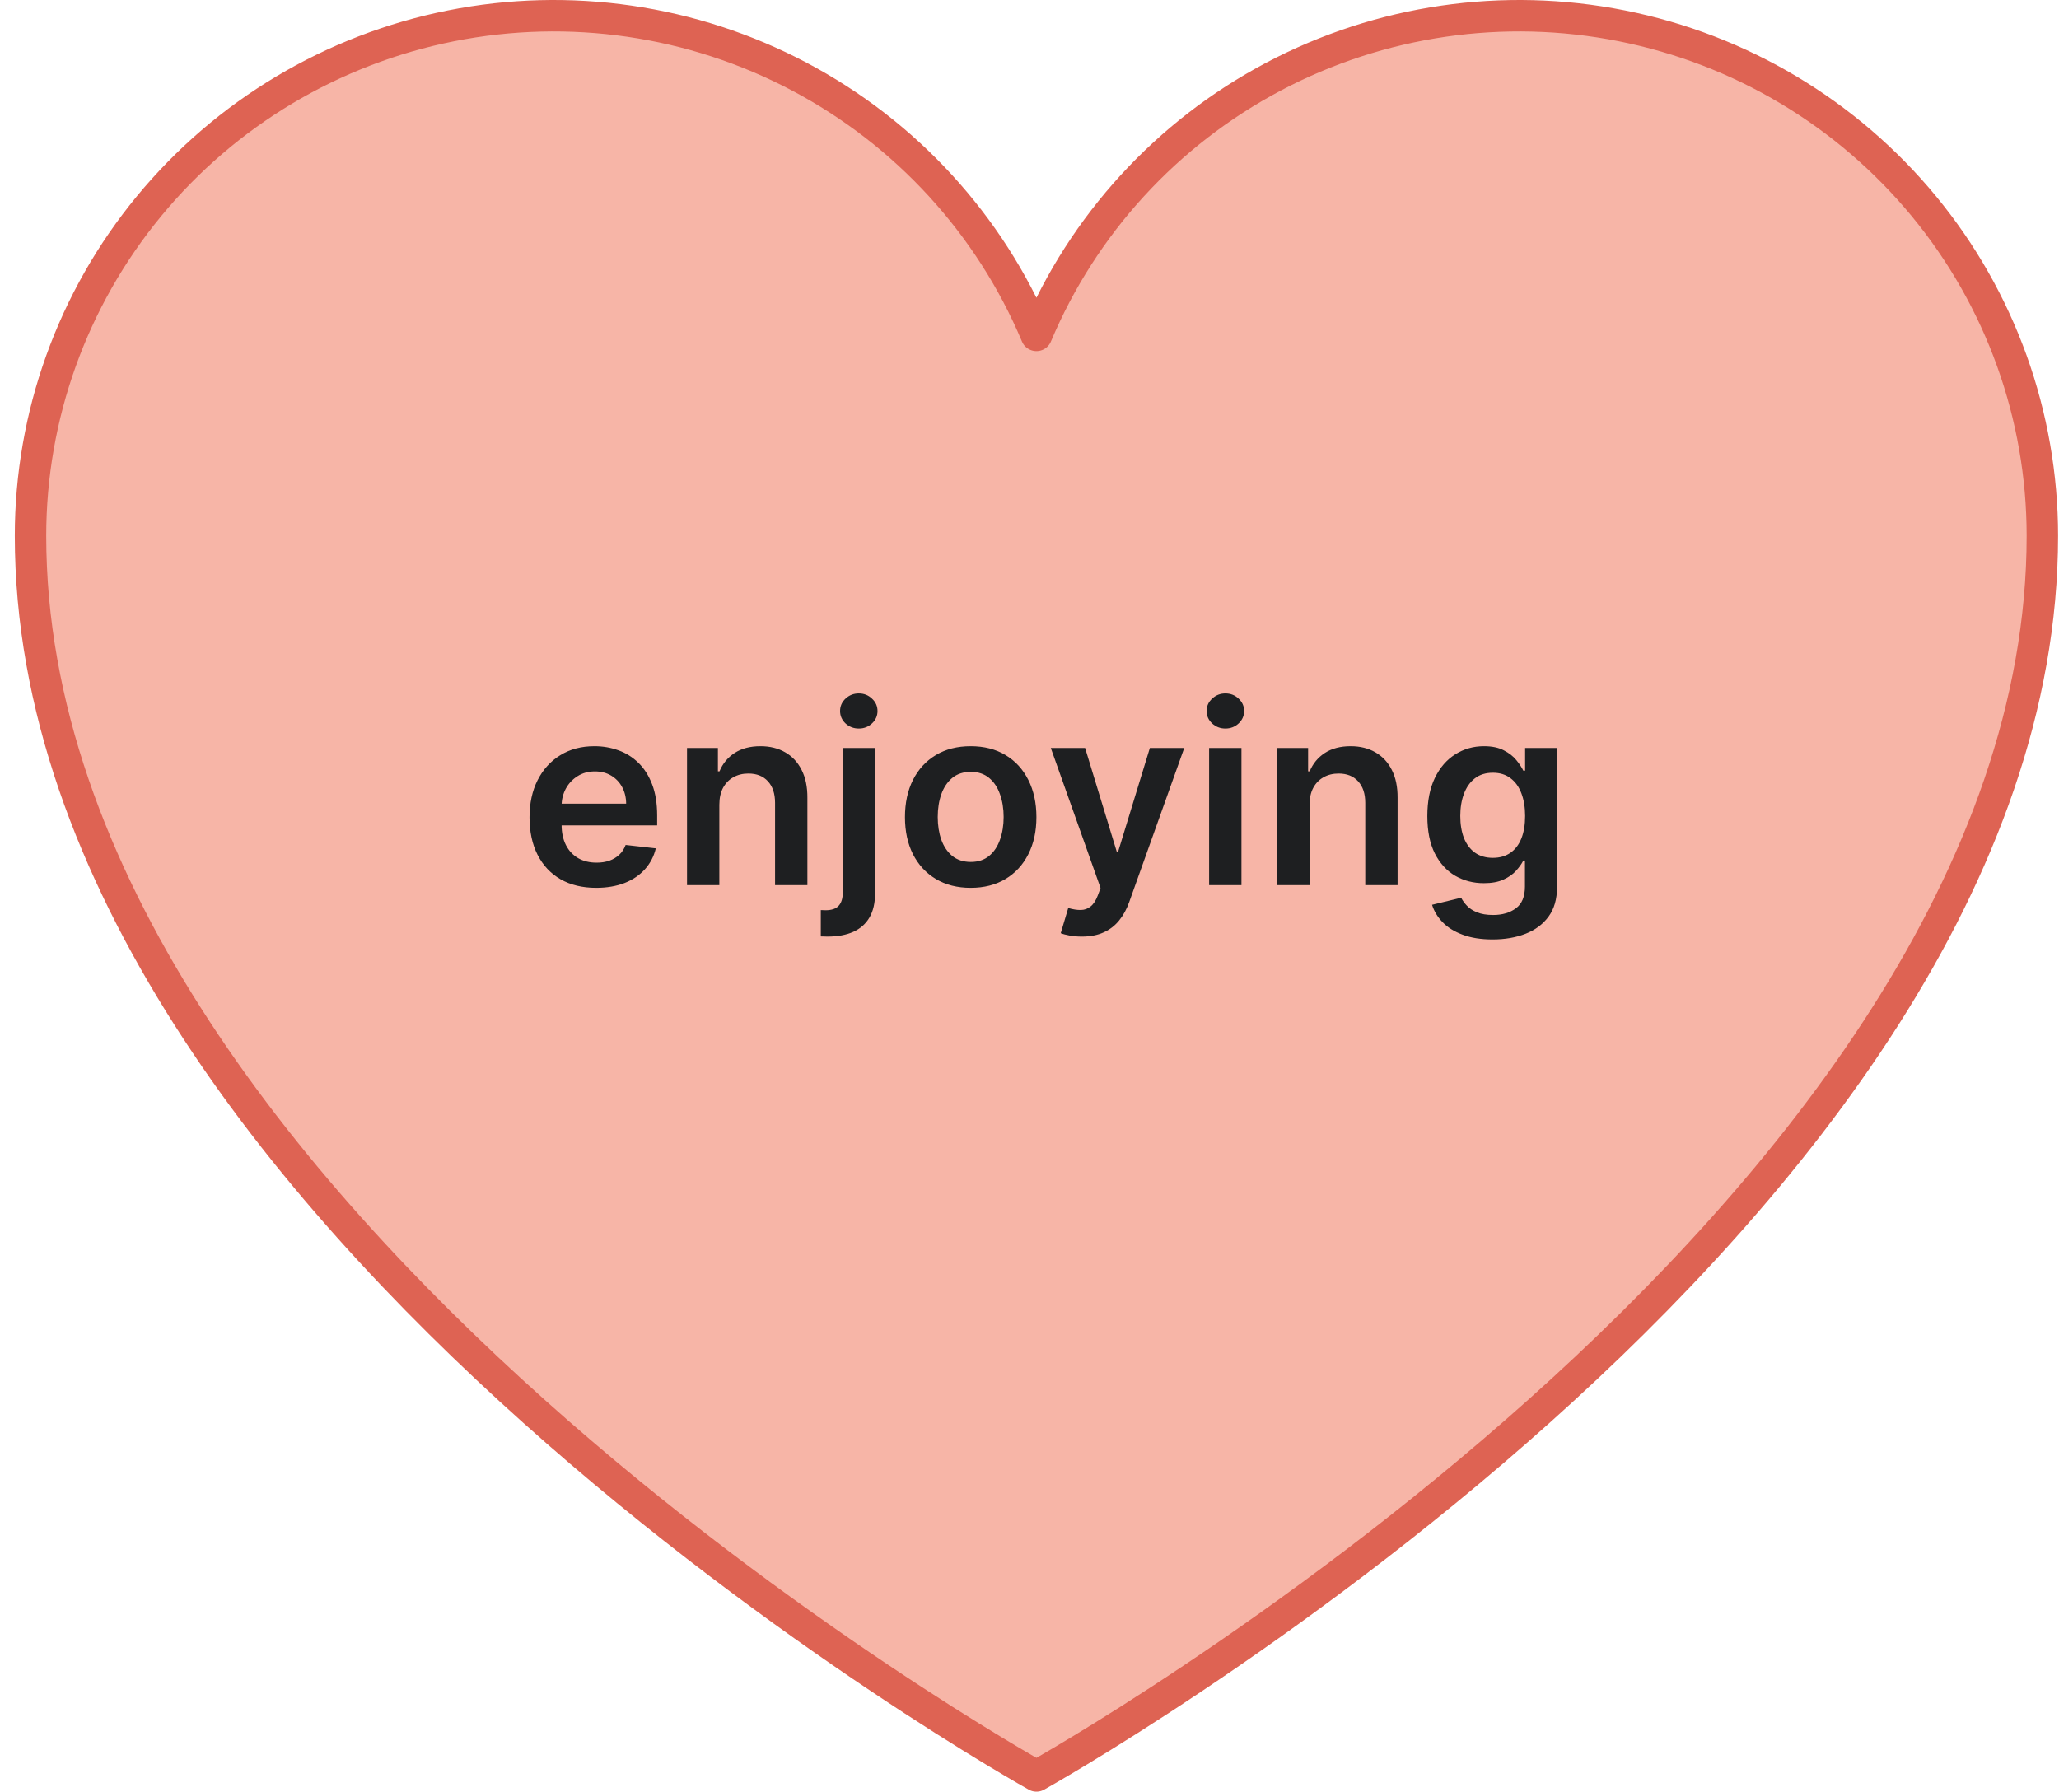 <?xml version="1.0" encoding="UTF-8"?> <svg xmlns="http://www.w3.org/2000/svg" width="131" height="114" viewBox="0 0 131 114" fill="none"> <path d="M65.941 113C65.941 113 1.941 77.364 1.941 34.091C1.943 26.443 4.608 19.031 9.484 13.116C14.36 7.201 21.146 3.147 28.688 1.645C36.23 0.142 44.063 1.284 50.854 4.874C57.646 8.465 62.977 14.284 65.942 21.341L65.941 21.341C68.906 14.284 74.237 8.465 81.028 4.874C87.82 1.284 95.653 0.142 103.195 1.645C110.737 3.147 117.523 7.201 122.399 13.116C127.275 19.031 129.94 26.443 129.941 34.091C129.941 77.364 65.941 113 65.941 113Z" fill="#F7B5A7" stroke="#DE6353" stroke-width="2" stroke-linecap="round" stroke-linejoin="round"></path> <path d="M37.929 56.492C37.054 56.492 36.298 56.31 35.662 55.946C35.029 55.579 34.543 55.06 34.202 54.389C33.861 53.715 33.69 52.922 33.69 52.009C33.69 51.111 33.861 50.323 34.202 49.645C34.547 48.963 35.028 48.433 35.645 48.054C36.262 47.672 36.988 47.48 37.821 47.48C38.359 47.48 38.867 47.568 39.344 47.742C39.825 47.912 40.249 48.177 40.617 48.537C40.988 48.897 41.279 49.355 41.492 49.912C41.704 50.465 41.81 51.124 41.81 51.889V52.52H34.656V51.134H39.838C39.834 50.74 39.749 50.389 39.583 50.083C39.416 49.772 39.183 49.528 38.884 49.35C38.588 49.172 38.243 49.083 37.849 49.083C37.429 49.083 37.06 49.185 36.742 49.389C36.423 49.59 36.175 49.855 35.997 50.185C35.823 50.511 35.734 50.869 35.73 51.259V52.469C35.73 52.977 35.823 53.412 36.009 53.776C36.194 54.136 36.454 54.412 36.787 54.605C37.12 54.795 37.511 54.889 37.958 54.889C38.257 54.889 38.528 54.848 38.77 54.764C39.012 54.677 39.223 54.55 39.401 54.384C39.579 54.217 39.713 54.011 39.804 53.764L41.724 53.98C41.603 54.488 41.372 54.931 41.031 55.31C40.694 55.685 40.262 55.977 39.736 56.185C39.209 56.389 38.607 56.492 37.929 56.492ZM45.767 51.208V56.321H43.71V47.594H45.676V49.077H45.778C45.979 48.588 46.299 48.2 46.738 47.912C47.181 47.624 47.729 47.48 48.38 47.48C48.983 47.48 49.507 47.609 49.954 47.867C50.405 48.124 50.753 48.497 51 48.986C51.25 49.475 51.373 50.068 51.369 50.764V56.321H49.312V51.083C49.312 50.499 49.161 50.043 48.858 49.713C48.558 49.384 48.144 49.219 47.613 49.219C47.253 49.219 46.933 49.299 46.653 49.458C46.377 49.613 46.159 49.838 46 50.134C45.844 50.429 45.767 50.787 45.767 51.208ZM53.62 47.594H55.677V56.821C55.677 57.45 55.557 57.969 55.319 58.378C55.08 58.787 54.735 59.092 54.285 59.293C53.834 59.494 53.286 59.594 52.642 59.594C52.567 59.594 52.497 59.592 52.432 59.588C52.368 59.588 52.298 59.586 52.222 59.583V57.907C52.279 57.91 52.33 57.912 52.376 57.912C52.421 57.916 52.468 57.918 52.517 57.918C52.911 57.918 53.194 57.821 53.364 57.628C53.535 57.439 53.62 57.16 53.62 56.793V47.594ZM54.642 46.355C54.313 46.355 54.031 46.247 53.796 46.032C53.565 45.812 53.449 45.549 53.449 45.242C53.449 44.931 53.565 44.668 53.796 44.452C54.031 44.232 54.313 44.122 54.642 44.122C54.968 44.122 55.247 44.232 55.478 44.452C55.713 44.668 55.83 44.931 55.83 45.242C55.83 45.549 55.713 45.812 55.478 46.032C55.247 46.247 54.968 46.355 54.642 46.355ZM61.758 56.492C60.906 56.492 60.168 56.304 59.543 55.929C58.918 55.554 58.433 55.03 58.088 54.355C57.747 53.681 57.577 52.893 57.577 51.992C57.577 51.09 57.747 50.3 58.088 49.622C58.433 48.944 58.918 48.418 59.543 48.043C60.168 47.668 60.906 47.48 61.758 47.48C62.611 47.48 63.349 47.668 63.974 48.043C64.599 48.418 65.082 48.944 65.423 49.622C65.768 50.3 65.94 51.09 65.94 51.992C65.94 52.893 65.768 53.681 65.423 54.355C65.082 55.03 64.599 55.554 63.974 55.929C63.349 56.304 62.611 56.492 61.758 56.492ZM61.77 54.844C62.232 54.844 62.618 54.717 62.929 54.463C63.24 54.206 63.471 53.861 63.622 53.429C63.777 52.997 63.855 52.516 63.855 51.986C63.855 51.452 63.777 50.969 63.622 50.537C63.471 50.102 63.24 49.755 62.929 49.497C62.618 49.24 62.232 49.111 61.77 49.111C61.296 49.111 60.902 49.24 60.588 49.497C60.277 49.755 60.044 50.102 59.889 50.537C59.738 50.969 59.662 51.452 59.662 51.986C59.662 52.516 59.738 52.997 59.889 53.429C60.044 53.861 60.277 54.206 60.588 54.463C60.902 54.717 61.296 54.844 61.77 54.844ZM68.828 59.594C68.547 59.594 68.288 59.571 68.049 59.526C67.814 59.484 67.627 59.435 67.487 59.378L67.964 57.776C68.263 57.863 68.53 57.905 68.765 57.901C69 57.897 69.206 57.823 69.384 57.679C69.566 57.539 69.72 57.304 69.845 56.975L70.021 56.503L66.856 47.594H69.038L71.049 54.185H71.14L73.157 47.594H75.345L71.85 57.378C71.687 57.84 71.472 58.236 71.203 58.566C70.934 58.899 70.604 59.153 70.214 59.327C69.828 59.505 69.365 59.594 68.828 59.594ZM76.928 56.321V47.594H78.985V56.321H76.928ZM77.962 46.355C77.636 46.355 77.356 46.247 77.121 46.032C76.886 45.812 76.769 45.549 76.769 45.242C76.769 44.931 76.886 44.668 77.121 44.452C77.356 44.232 77.636 44.122 77.962 44.122C78.292 44.122 78.572 44.232 78.803 44.452C79.038 44.668 79.155 44.931 79.155 45.242C79.155 45.549 79.038 45.812 78.803 46.032C78.572 46.247 78.292 46.355 77.962 46.355ZM83.317 51.208V56.321H81.26V47.594H83.226V49.077H83.328C83.529 48.588 83.849 48.2 84.288 47.912C84.731 47.624 85.279 47.48 85.93 47.48C86.532 47.48 87.057 47.609 87.504 47.867C87.955 48.124 88.303 48.497 88.55 48.986C88.8 49.475 88.923 50.068 88.919 50.764V56.321H86.862V51.083C86.862 50.499 86.711 50.043 86.407 49.713C86.108 49.384 85.694 49.219 85.163 49.219C84.803 49.219 84.483 49.299 84.203 49.458C83.927 49.613 83.709 49.838 83.55 50.134C83.394 50.429 83.317 50.787 83.317 51.208ZM94.965 59.776C94.227 59.776 93.592 59.675 93.062 59.475C92.531 59.278 92.105 59.013 91.783 58.679C91.462 58.346 91.238 57.977 91.113 57.571L92.965 57.122C93.049 57.293 93.17 57.461 93.329 57.628C93.488 57.799 93.702 57.939 93.971 58.049C94.244 58.162 94.587 58.219 94.999 58.219C95.583 58.219 96.066 58.077 96.448 57.793C96.831 57.513 97.022 57.05 97.022 56.407V54.753H96.92C96.814 54.965 96.658 55.183 96.454 55.407C96.253 55.63 95.986 55.818 95.653 55.969C95.323 56.12 94.908 56.196 94.408 56.196C93.738 56.196 93.13 56.039 92.585 55.725C92.043 55.407 91.611 54.933 91.289 54.304C90.971 53.672 90.812 52.88 90.812 51.929C90.812 50.971 90.971 50.162 91.289 49.503C91.611 48.84 92.045 48.338 92.59 47.997C93.136 47.653 93.744 47.48 94.414 47.48C94.925 47.48 95.346 47.568 95.675 47.742C96.009 47.912 96.274 48.119 96.471 48.361C96.668 48.6 96.817 48.825 96.92 49.037H97.033V47.594H99.062V56.463C99.062 57.209 98.884 57.827 98.528 58.316C98.172 58.804 97.685 59.17 97.067 59.412C96.45 59.655 95.749 59.776 94.965 59.776ZM94.982 54.583C95.418 54.583 95.789 54.477 96.096 54.264C96.403 54.052 96.636 53.747 96.795 53.35C96.954 52.952 97.033 52.475 97.033 51.918C97.033 51.369 96.954 50.888 96.795 50.475C96.639 50.062 96.408 49.742 96.102 49.514C95.799 49.283 95.425 49.168 94.982 49.168C94.524 49.168 94.141 49.287 93.835 49.526C93.528 49.764 93.297 50.092 93.141 50.509C92.986 50.922 92.908 51.391 92.908 51.918C92.908 52.452 92.986 52.92 93.141 53.321C93.3 53.719 93.533 54.03 93.84 54.253C94.151 54.473 94.531 54.583 94.982 54.583Z" fill="#1E1F21"></path> </svg> 